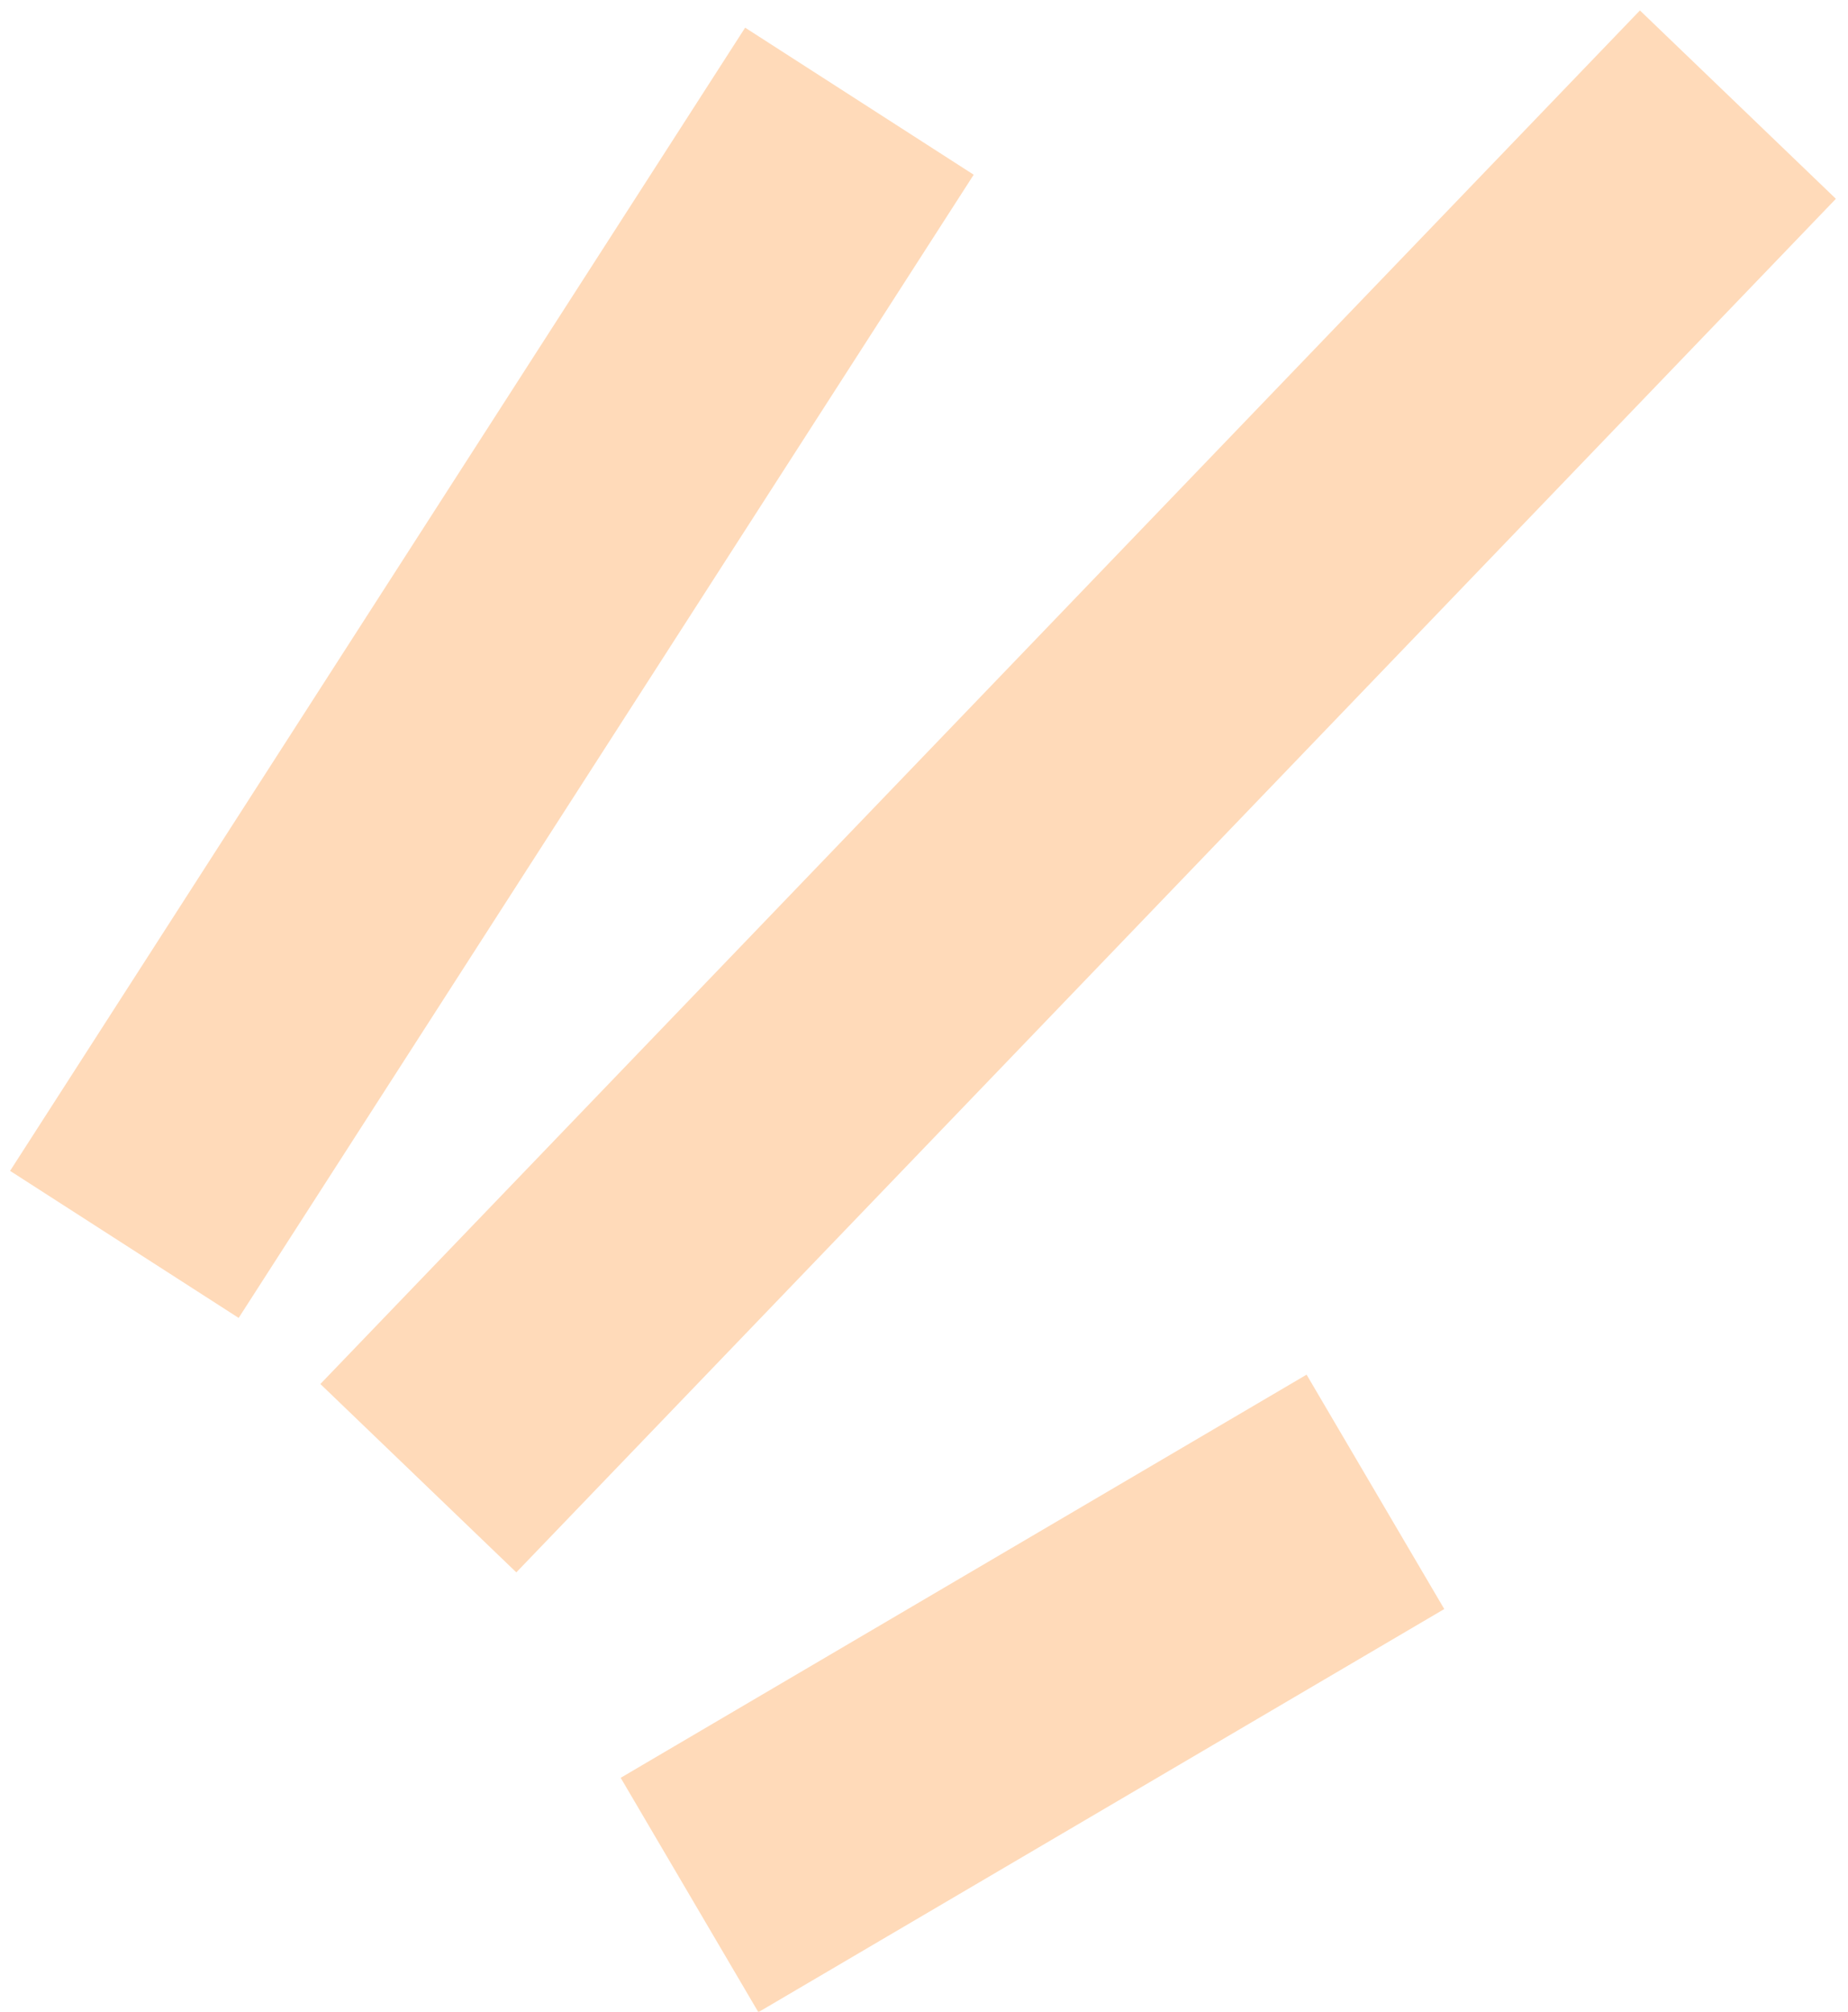 <svg width="136" height="148" viewBox="0 0 136 148" fill="none" xmlns="http://www.w3.org/2000/svg">
<path d="M50.744 139.415L101.222 109.755M30.787 108.75L127.898 7.697M9.153 91.55L63.247 7.445" stroke="#FFDAB9" stroke-width="20"/>
</svg>

